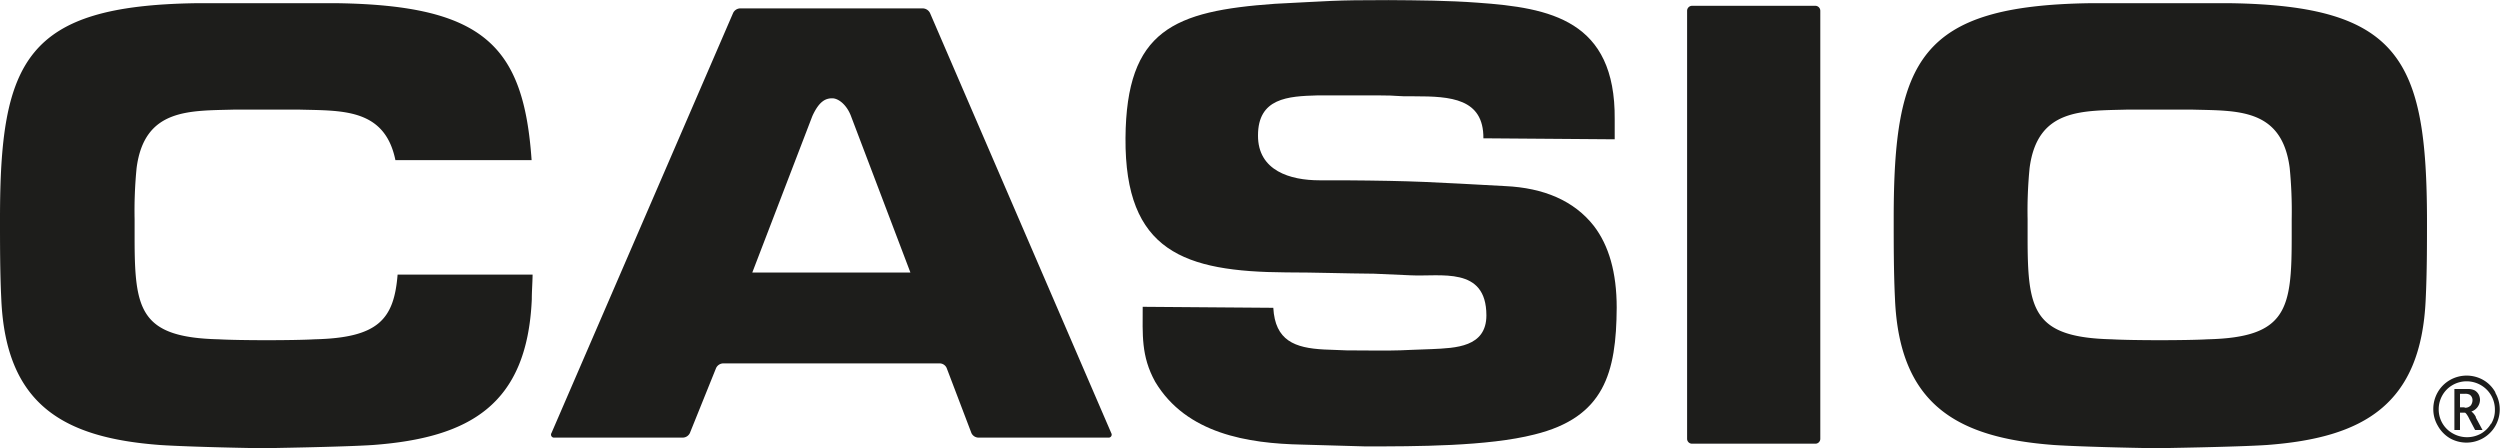 <svg xmlns="http://www.w3.org/2000/svg" viewBox="0 0 250 44.82"><defs><style>.cls-1{fill:#1d1d1b;fill-rule:evenodd;}</style></defs><g id="Layer_2" data-name="Layer 2"><g id="Layer_1-2" data-name="Layer 1"><path class="cls-1" d="M168.71,43.88a.49.49,0,0,0,.5.49h12.33a.49.49,0,0,0,.49-.49h0V1.08h0a.5.5,0,0,0-.49-.5H169.21a.5.5,0,0,0-.5.5h0v42.8Z"/><path class="cls-1" d="M111.14,43.34,93,1.3h0a.83.83,0,0,0-.7-.46H74a.81.81,0,0,0-.69.46h0l-18.16,42h0a.3.3,0,0,0,.3.46H68.3a.8.8,0,0,0,.69-.46h0l2.62-6.5h0a.81.81,0,0,1,.69-.46H94a.77.77,0,0,1,.67.47h0l2.47,6.49h0a.79.79,0,0,0,.68.46h13a.3.3,0,0,0,.3-.46ZM75.23,27.25l6-15.63h0c.71-1.57,1.39-1.79,2-1.79s1.47.65,1.9,1.86h0l5.91,15.56Z"/><path class="cls-1" d="M223,.32H209c-17,.25-19.63,5.67-19.63,21.53,0,2.7,0,5.39.13,8.08.46,10.57,6.24,13.85,15.89,14.57,3,.2,10,.33,10.34.32,0,0,7.93-.12,10.95-.32,9.65-.72,15.43-4,15.89-14.57.13-2.69.13-5.38.13-8.08C242.65,6,240,.57,223,.32Zm6.17,23.37c0,7.22-.46,10.05-8.4,10.24-2.07.12-7.54.12-9.61,0-7.94-.19-8.4-3-8.4-10.24h0V21.92h0a43.83,43.83,0,0,1,.2-5.12c.78-6,5.31-5.71,9.78-5.84,1.63,0,4.82,0,6.45,0,4.47.13,9-.2,9.78,5.84a43.83,43.83,0,0,1,.2,5.12h0v1.77Z"/><path class="cls-1" d="M39.76,27.46c-.36,4.46-1.91,6.32-8.29,6.47-2.07.12-7.54.12-9.61,0-7.94-.19-8.4-3-8.4-10.24h0V21.92h0a43.83,43.83,0,0,1,.2-5.12c.78-6,5.31-5.71,9.78-5.84,1.64,0,4.82,0,6.45,0,4.26.12,8.58-.17,9.65,5.05H53.16C52.37,4.63,48.44.54,33.7.32H19.63C2.61.57,0,6,0,21.85c0,2.7,0,5.39.13,8.08C.59,40.5,6.37,43.78,16,44.5c3,.2,10.05.33,10.35.32,0,0,7.92-.12,10.94-.32,9.65-.72,15.43-4,15.89-14.57,0-.82.07-1.64.08-2.47H39.76Z"/><path class="cls-1" d="M128.61,27.24c2.95,0,5.84.11,8.79.13h0l3.65.16h0c3,.16,7.58-.94,7.59,4,0,3.2-3.09,3.27-5.46,3.38-3.41.11-2.91.17-6.32.14-2.1,0-2.27,0-4.44-.1-2.95-.15-4.91-.89-5.09-4.17h0l-13.06-.1h0c0,2.76-.18,4.92,1.25,7.5,3.11,5.2,9.28,6.17,14.67,6.28h0l6.32.18h0c5.06,0,12.26,0,16.93-1.19,7-1.72,8.19-6.18,8.23-12.68,0-3.54-.79-6.22-2.27-8.16-2-2.56-5.05-3.82-8.86-4-7.3-.39-8.93-.53-16.22-.58h0l-2.38,0h0c-2.89,0-6.16-.94-6.14-4.49,0-3.74,3-3.92,5.94-4,1.46,0,3.19,0,6.15,0,2.1,0,1.49.11,3.59.09,3.56,0,6.89.2,6.86,4.2h0l13.13.1v-2h0C161.56,2,155,.78,147.78.27c-2.95-.22-6-.24-8.93-.26-5.71,0-5.64.09-11.36.37C117.38,1.1,112.63,3,112.55,13.8c-.08,11.36,5.88,13.37,16.06,13.44Z"/><path class="cls-1" d="M249.55,39.26A3.2,3.2,0,0,0,248.33,38,3.37,3.37,0,0,0,245,38a3.3,3.3,0,0,0-1.23,1.23,3.36,3.36,0,0,0-.44,1.67,3.25,3.25,0,0,0,.46,1.69A3.32,3.32,0,0,0,245,43.83a3.36,3.36,0,0,0,3.29,0,3.32,3.32,0,0,0,1.23-1.21,3.33,3.33,0,0,0,0-3.36Zm-.45,3.1a2.71,2.71,0,0,1-1,1,2.88,2.88,0,0,1-2.79,0,2.73,2.73,0,0,1-1.05-1,2.77,2.77,0,0,1-.39-1.43,2.82,2.82,0,0,1,.38-1.42,2.73,2.73,0,0,1,1-1,2.81,2.81,0,0,1,1.41-.38,2.88,2.88,0,0,1,1.42.38,2.8,2.8,0,0,1,1.41,2.46,2.59,2.59,0,0,1-.39,1.43Z"/><path class="cls-1" d="M247.6,41.73a1.56,1.56,0,0,0-.46-.58A1.25,1.25,0,0,0,248,40a1.19,1.19,0,0,0-.14-.56,1.07,1.07,0,0,0-.39-.4,1.53,1.53,0,0,0-.72-.14h-1.31V43H246V41.27h.49c.06,0,.17.13.33.4h0l.13.26.56,1.07h.74l-.68-1.27Zm-1.12-1H246V39.38h.5a.9.9,0,0,1,.47.09.65.65,0,0,1,.28.55.9.9,0,0,1-.17.52.74.74,0,0,1-.63.23Z"/></g></g></svg>